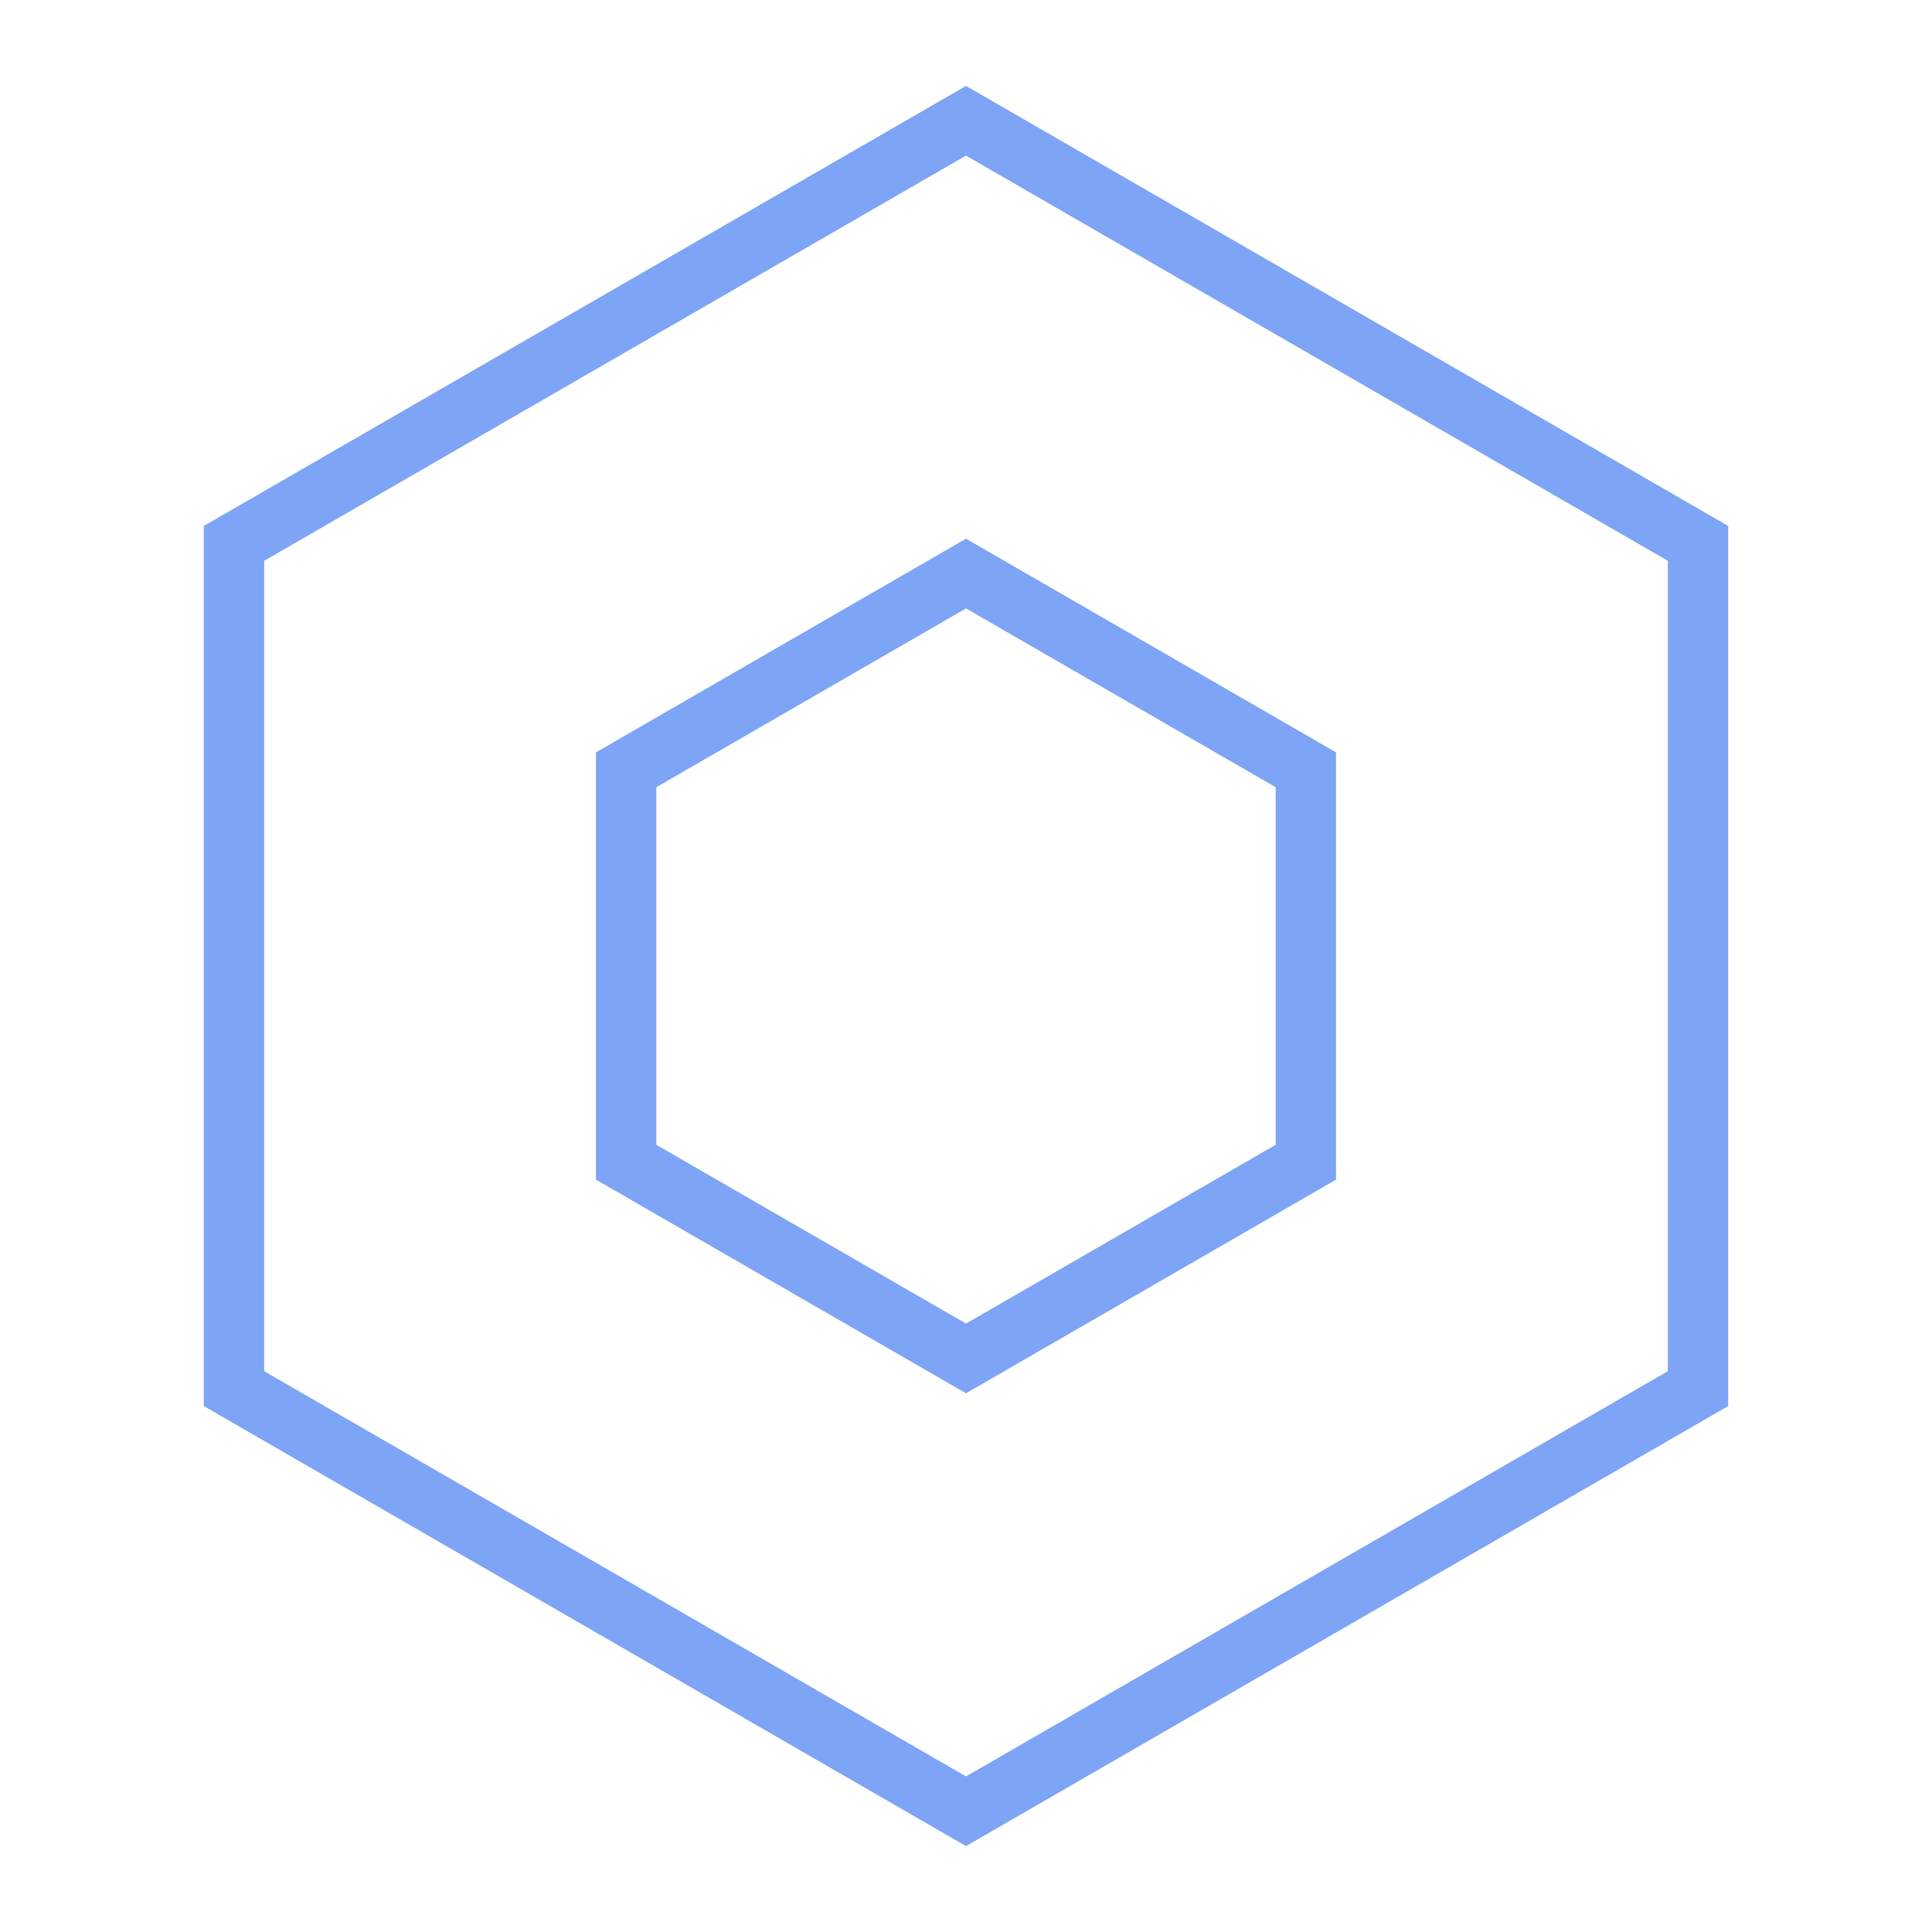 <svg width="64" height="64" viewBox="0 0 64 64" fill="none" xmlns="http://www.w3.org/2000/svg">
<path d="M32 4L56.249 18V46L32 60L7.751 46V18L32 4Z" stroke="#7EA4F6" stroke-width="2"/>
<path d="M32 19L43.258 25.5V38.5L32 45L20.742 38.5V25.5L32 19Z" stroke="#7EA4F6" stroke-width="2"/>
</svg>
